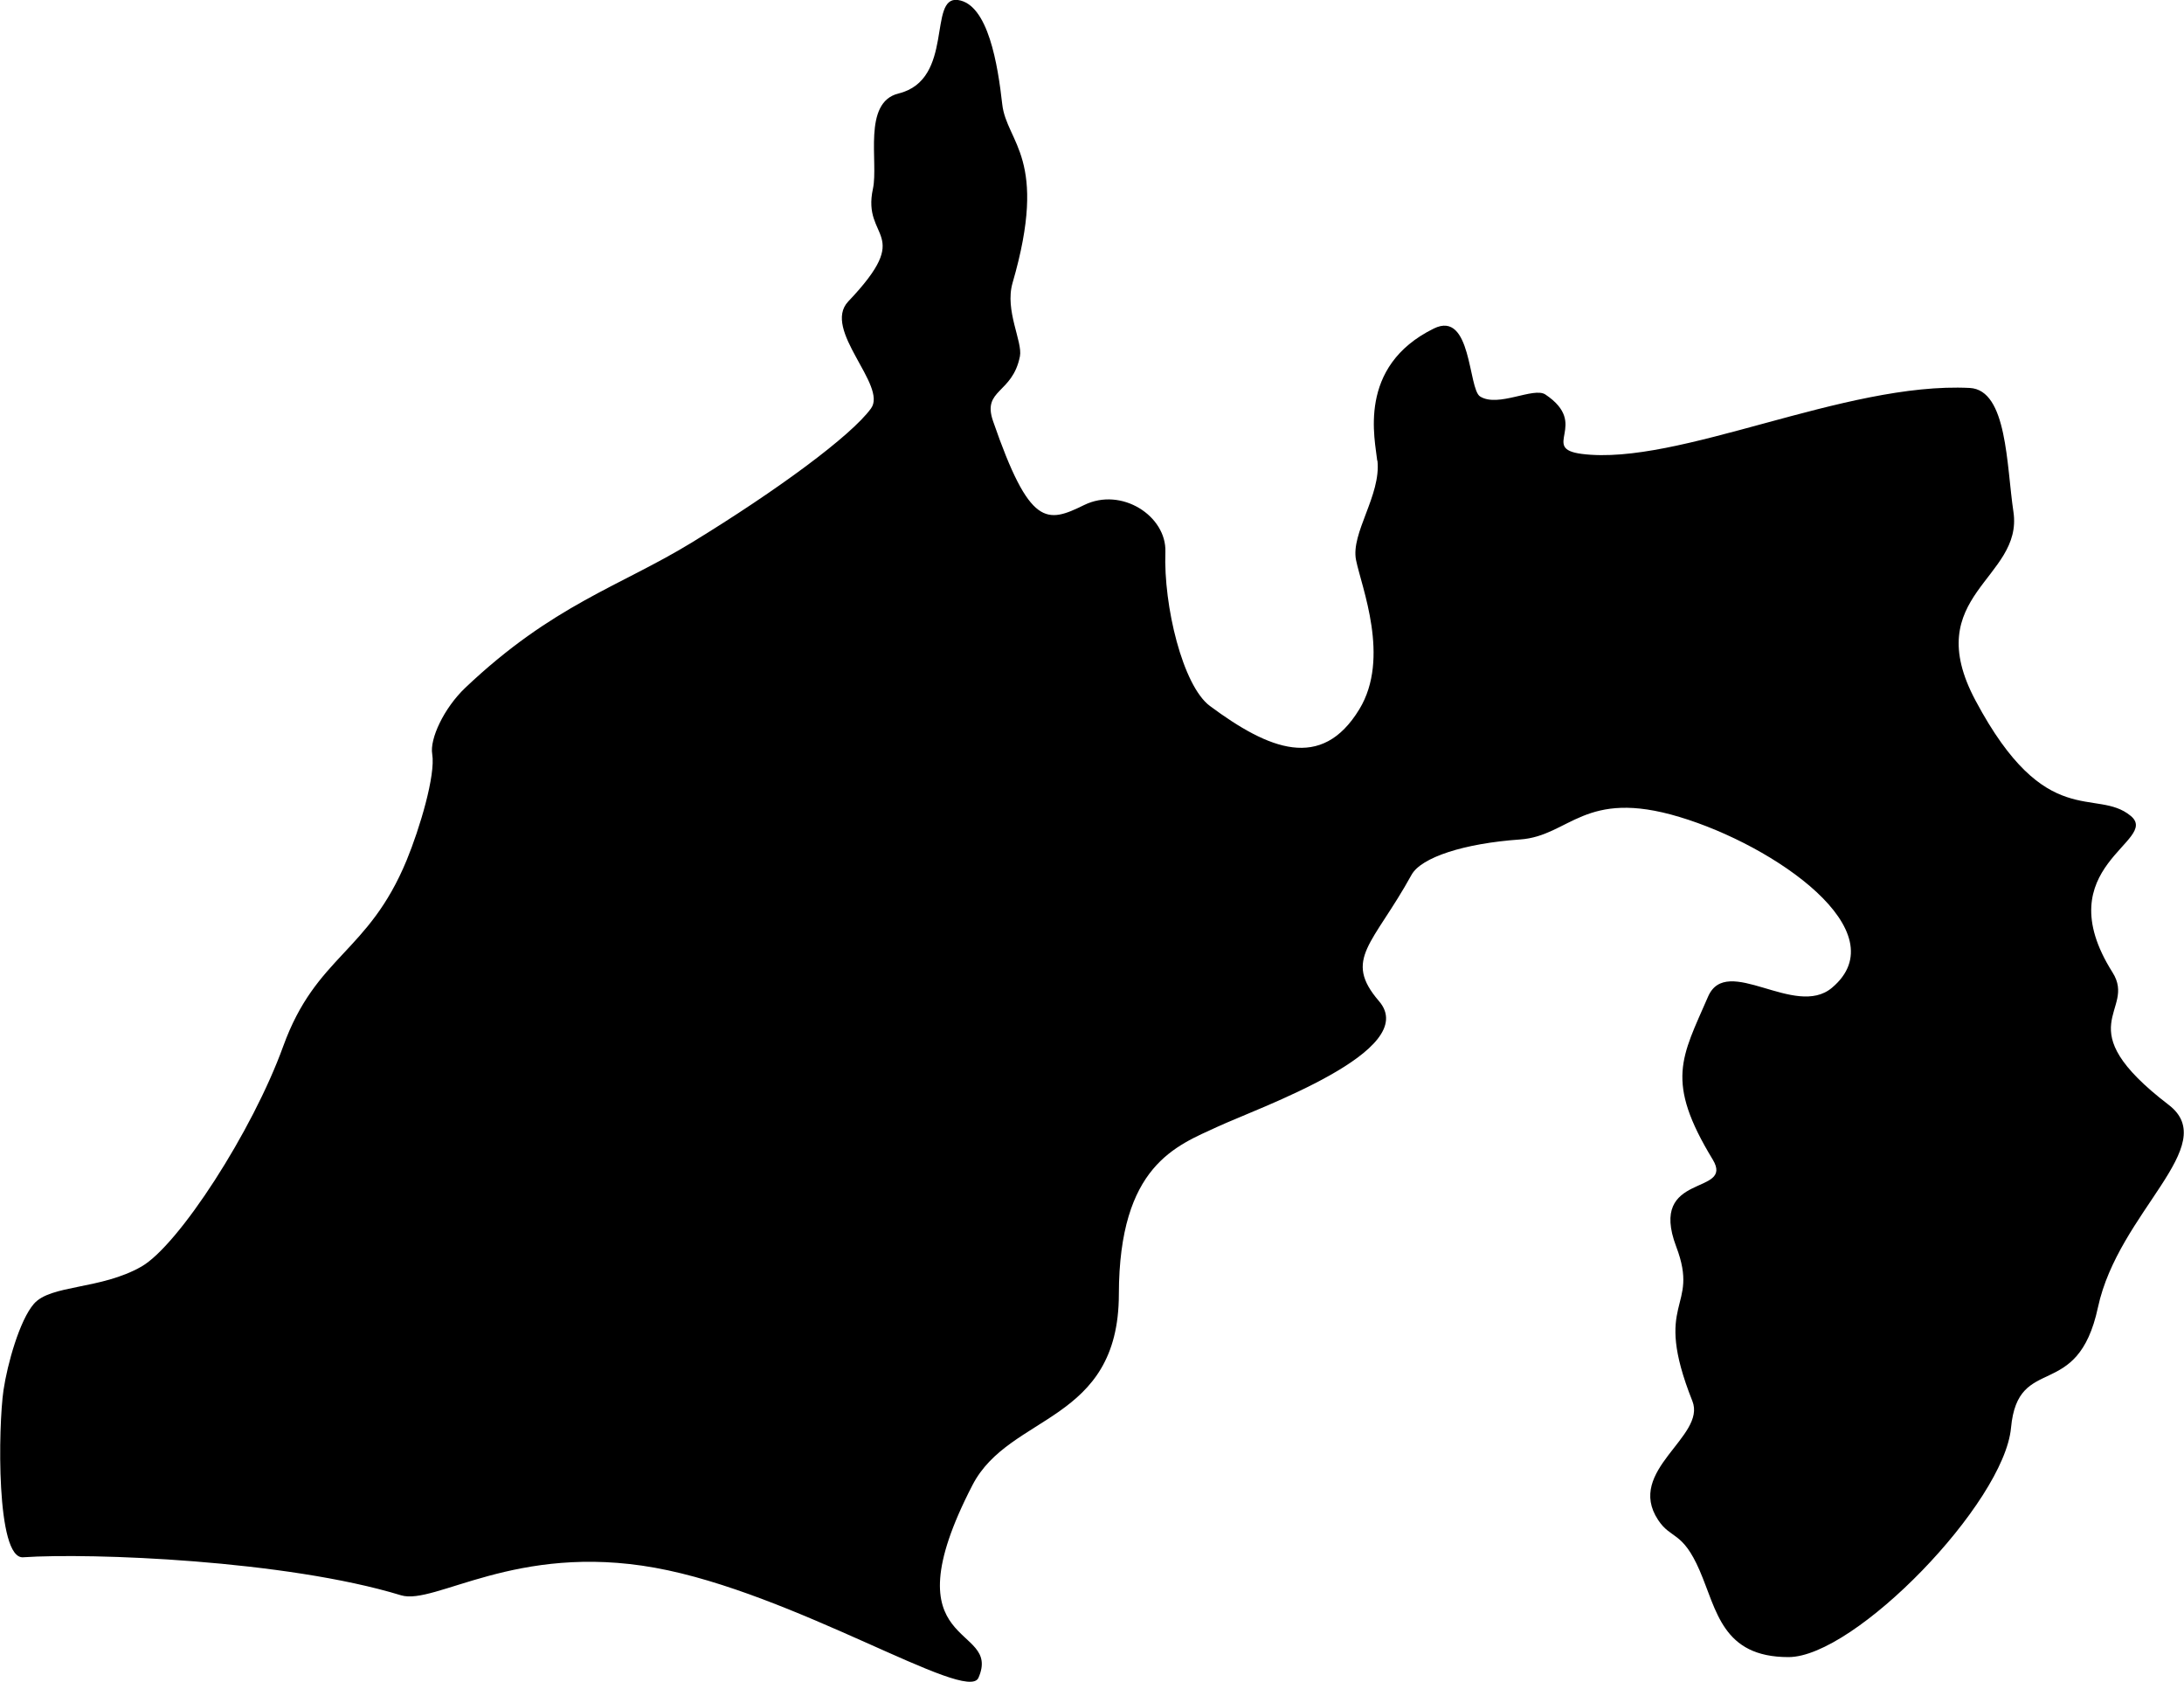 <svg xmlns="http://www.w3.org/2000/svg" data-name="layer" viewBox="0 0 100 77"><path d="M63.07 21.09c.17 1.59-1.23 3.31-.98 4.55s1.58 4.48.15 6.83c-1.73 2.84-4.14 1.85-6.84-.15-1.25-.93-2.13-4.6-2.04-7.05.06-1.65-2.01-2.99-3.72-2.15s-2.49 1.02-4.17-3.84c-.51-1.47.89-1.24 1.23-2.97.13-.67-.7-2.09-.34-3.35 1.67-5.74-.27-6.41-.47-8.19S45.25.19 43.86 0s-.14 3.65-2.72 4.28c-1.66.41-.91 3.15-1.17 4.36-.52 2.38 1.94 1.93-1.13 5.16-1.22 1.29 1.81 3.85 1.04 4.9-.91 1.25-4.27 3.73-8.21 6.14-3.29 2.01-6.35 2.84-10.36 6.64-.99.94-1.64 2.35-1.52 3.04.16.97-.57 3.4-1.17 4.86-1.76 4.26-4.14 4.35-5.65 8.51-1.41 3.9-4.79 9.11-6.49 10.09-1.87 1.07-4.16.82-4.93 1.71-.65.75-1.21 2.74-1.39 3.95-.24 1.64-.35 7.74.9 7.65 3.09-.21 12.03.13 17.3 1.74 1.55.47 5.25-2.41 11.63-1.26S44.27 78 44.8 76.81c1.11-2.52-4.25-1.14-.27-8.83 1.7-3.28 6.69-2.82 6.7-8.73s2.64-6.8 4.52-7.67 9.35-3.48 7.39-5.75c-1.66-1.93-.27-2.59 1.49-5.78.44-.8 2.4-1.44 4.97-1.62 2.28-.16 2.93-2.35 7.3-1.03 4.37 1.31 10.04 5.25 6.98 7.82-1.69 1.42-4.81-1.57-5.67.4-1.21 2.79-1.98 3.86.21 7.46 1.02 1.68-2.98.53-1.67 3.99 1.11 2.92-1.13 2.37.74 7.07.65 1.63-3.07 3.17-1.57 5.44.59.9 1.11.49 1.9 2.31s1.03 3.97 4.07 3.97 9.87-7.05 10.19-10.5 3.04-1.13 3.98-5.51 5.68-7.4 3.24-9.27c-4.73-3.62-1.44-4.27-2.57-6.06-3.08-4.87 2.22-6.02.83-7.17-1.59-1.32-3.88.77-7.1-5.27-2.6-4.85 2.19-5.57 1.73-8.65-.32-2.13-.28-5.58-2-5.67-5.74-.29-13.33 3.58-17.76 3.02-1.95-.25.39-1.34-1.67-2.72-.54-.36-2.16.61-2.99.09-.55-.34-.38-3.97-2.12-3.11-3.54 1.74-2.68 5.12-2.59 6.05Z"/></svg>